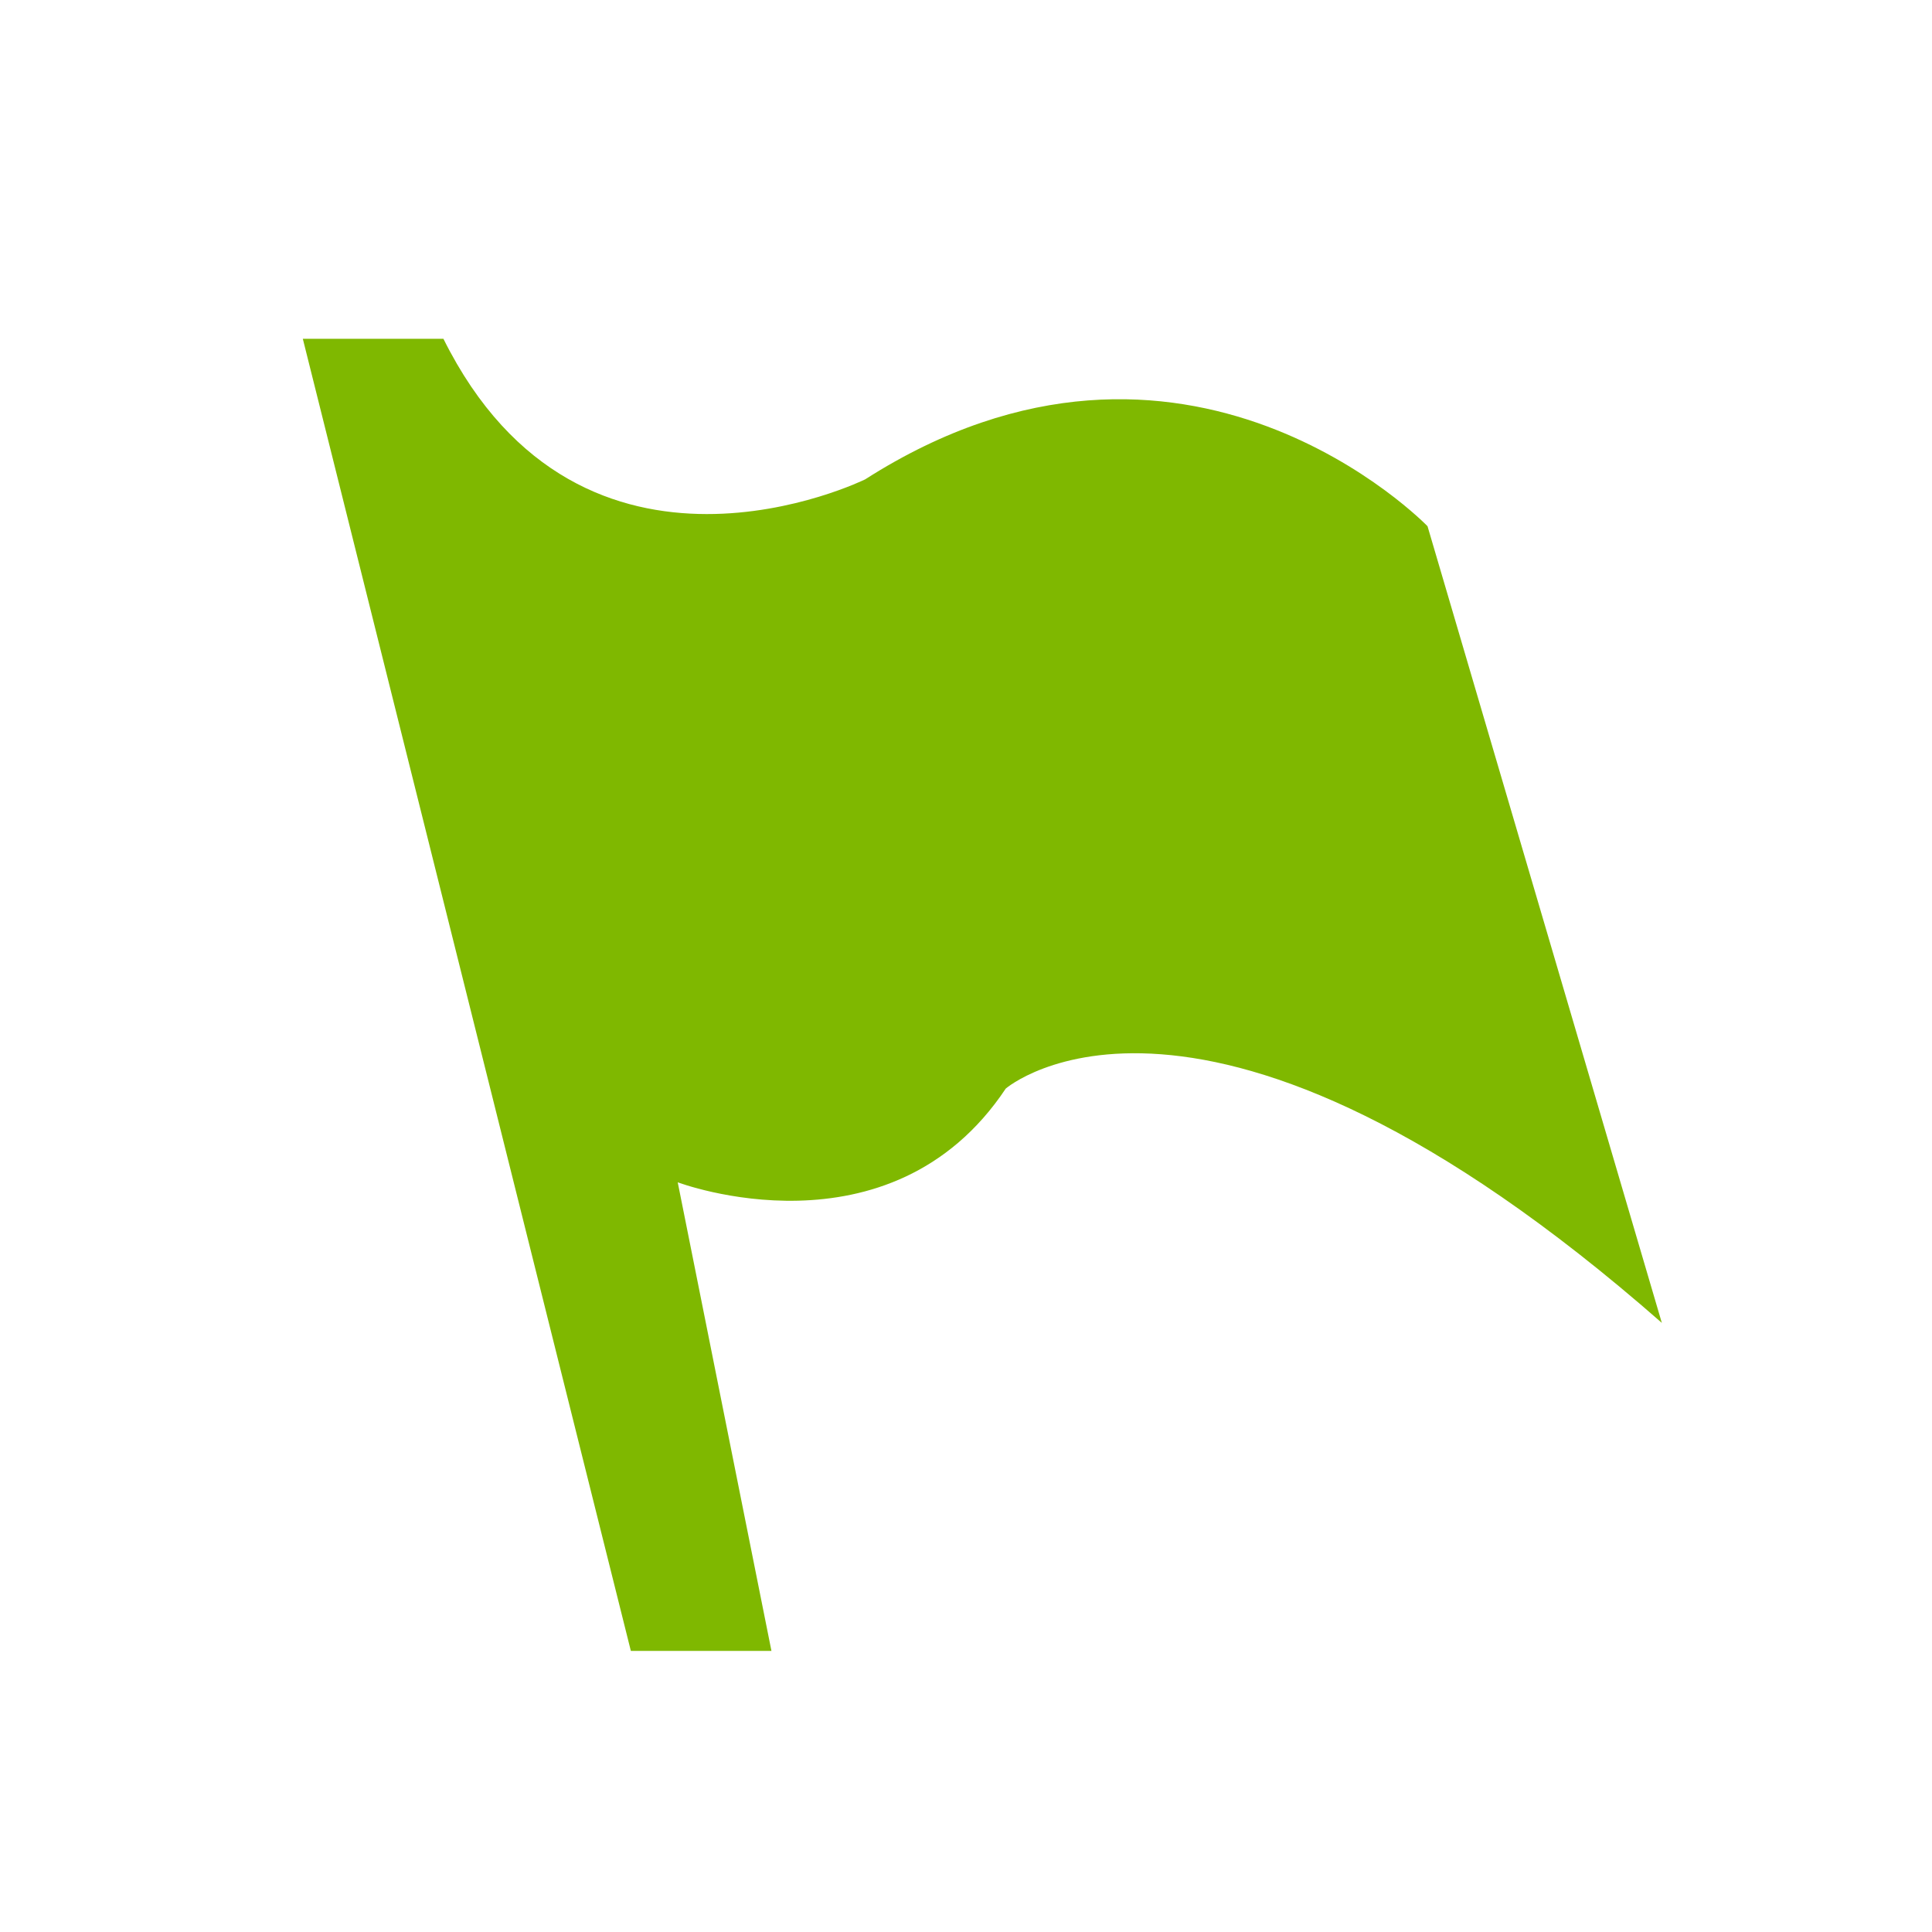 <?xml version="1.0" standalone="no"?><!DOCTYPE svg PUBLIC "-//W3C//DTD SVG 1.1//EN" "http://www.w3.org/Graphics/SVG/1.1/DTD/svg11.dtd"><svg t="1542271750012" class="icon" style="" viewBox="0 0 1024 1024" version="1.1" xmlns="http://www.w3.org/2000/svg" p-id="45867" xmlns:xlink="http://www.w3.org/1999/xlink" width="100" height="100"><defs><style type="text/css"></style></defs><path d="M160.5 179.554l173.869 695.47 74.515 0-49.676-248.381c0 0 112.45 42.544 173.866-49.676 0 0 103.865-89.871 347.736 124.19L756.617 278.907c0 0-128.387-133.214-298.059-24.837 0 0-149.732 73.884-223.543-74.514L160.5 179.556 160.5 179.554z" p-id="45868" fill="#7fb800"></path></svg>